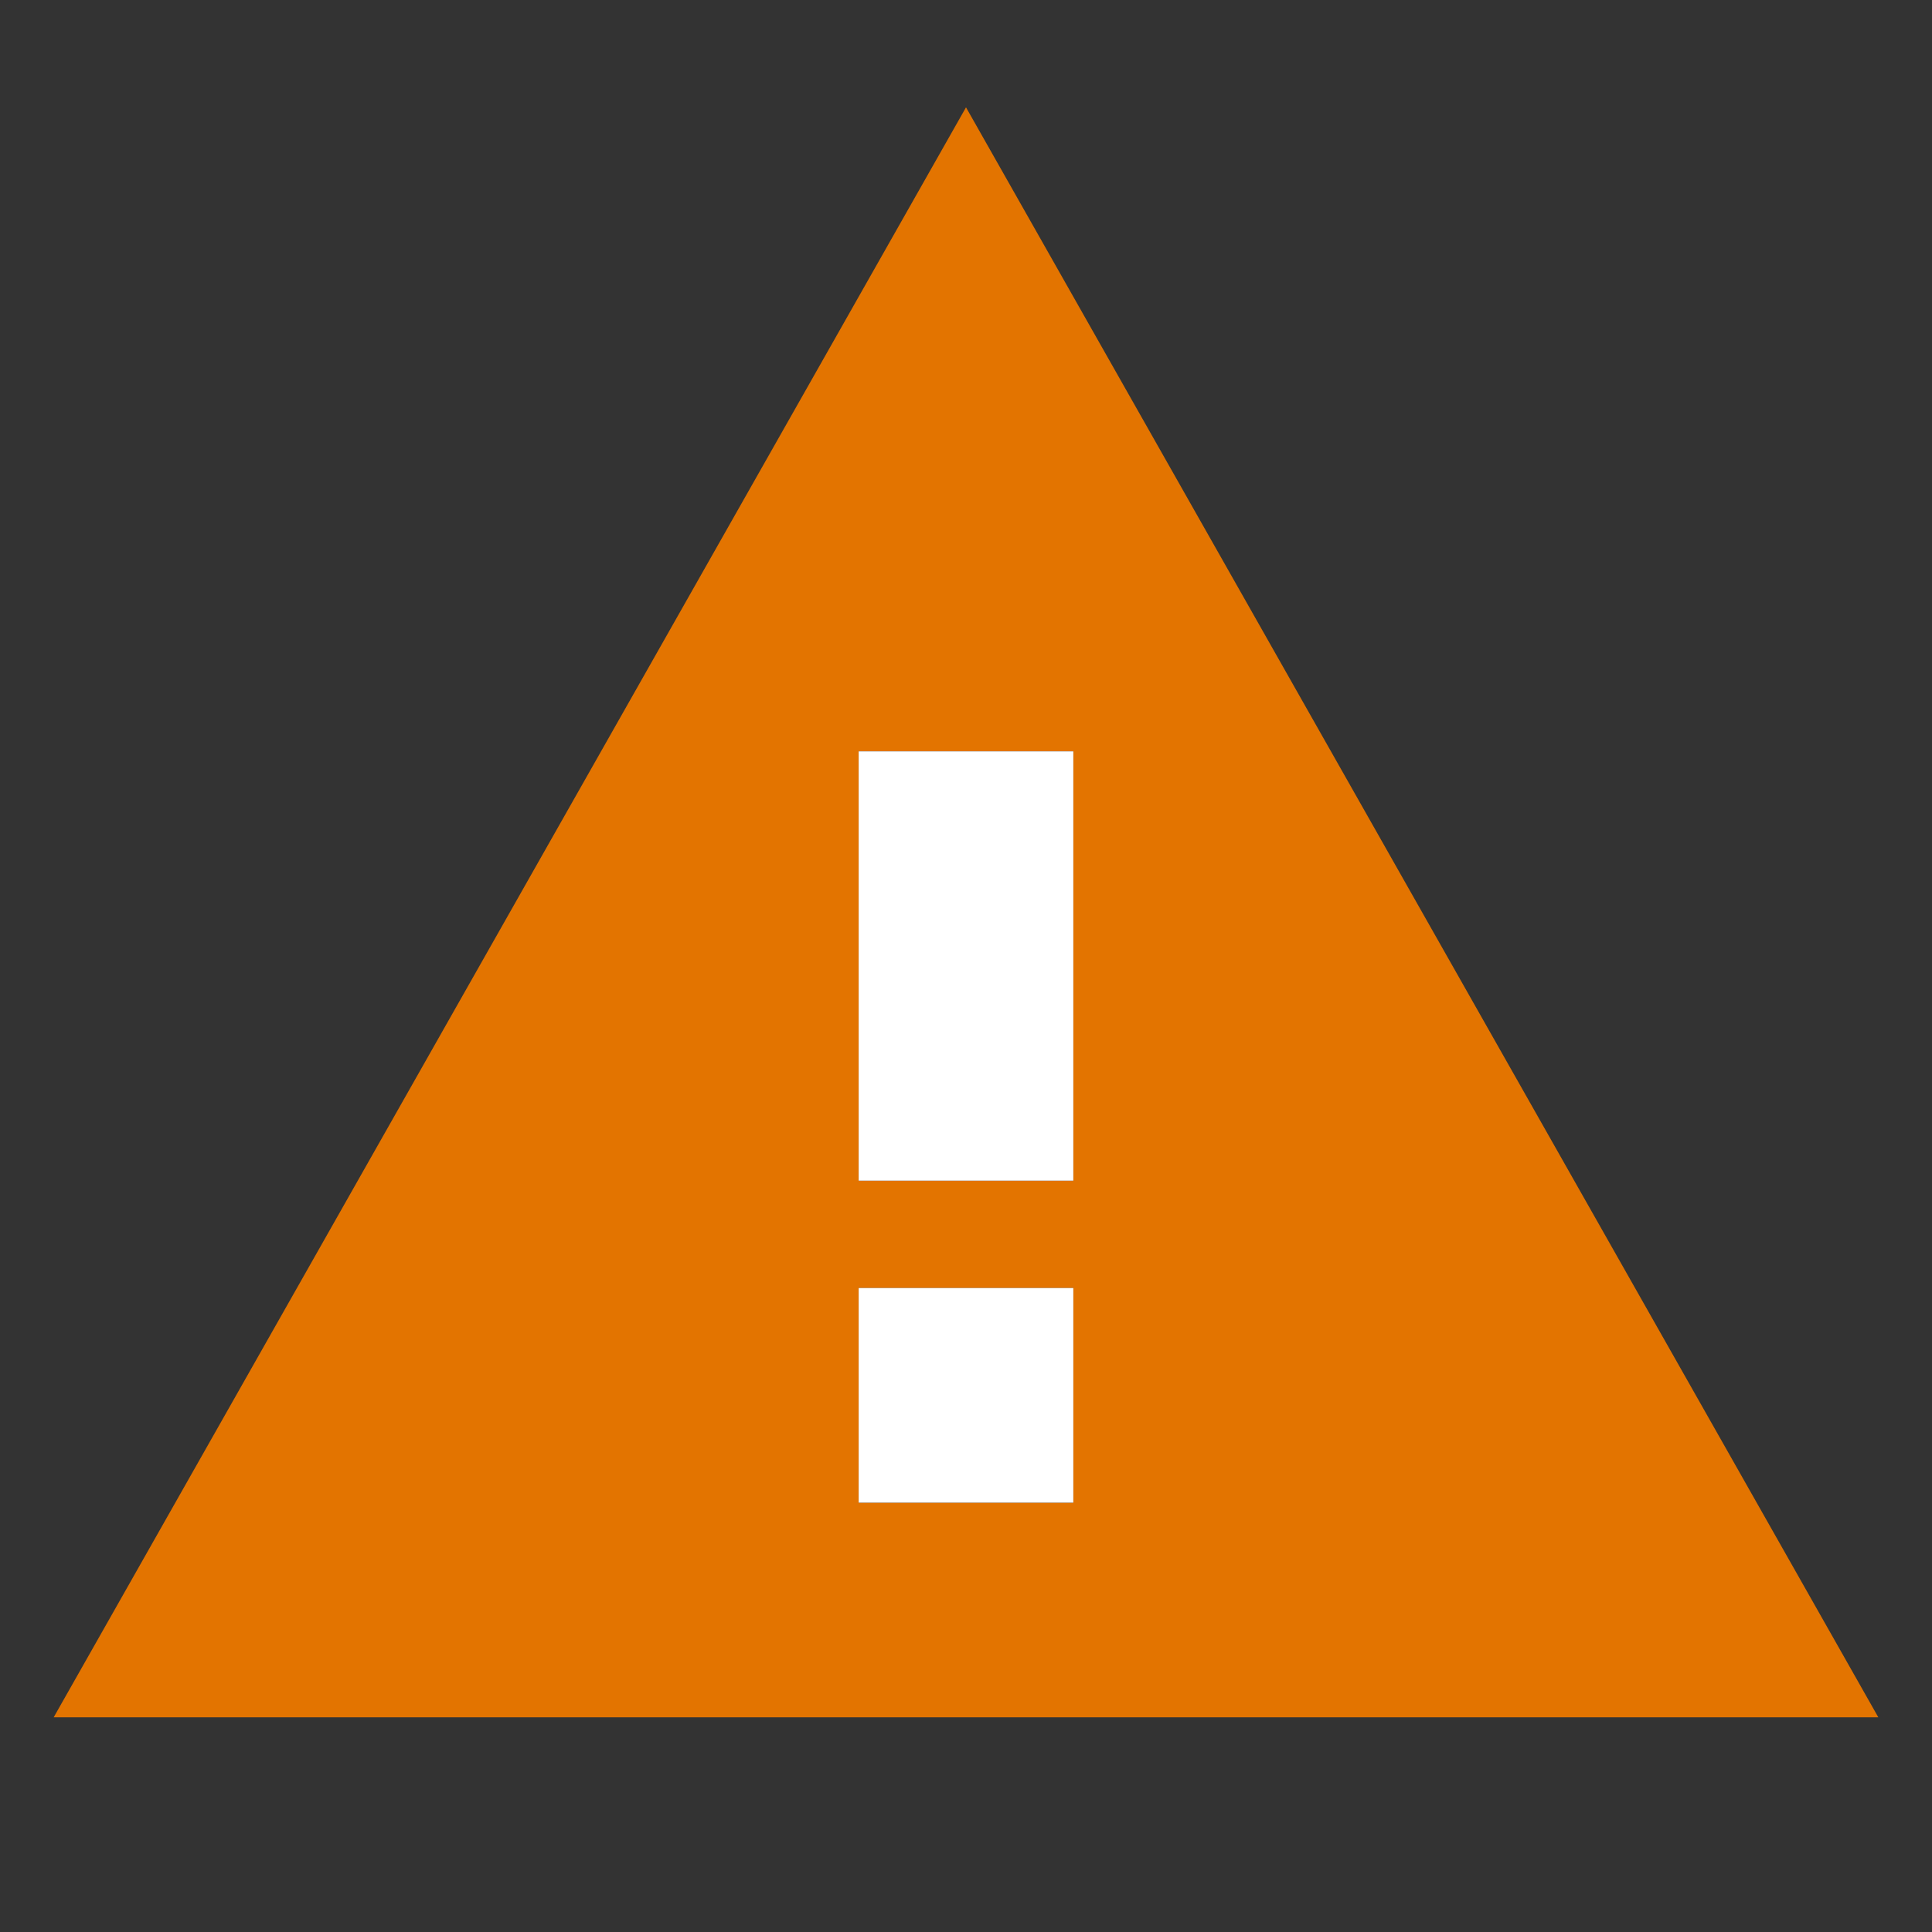 <?xml version="1.0" encoding="utf-8"?>
<!-- Generator: Adobe Illustrator 26.0.1, SVG Export Plug-In . SVG Version: 6.00 Build 0)  -->
<svg version="1.1" id="Layer_2" xmlns="http://www.w3.org/2000/svg" xmlns:xlink="http://www.w3.org/1999/xlink" x="0px" y="0px"
	 viewBox="0 0 18 18" style="enable-background:new 0 0 18 18;" xml:space="preserve">
<rect x="0" y="0" width="18" height="18" fill="#333333" stroke="none"/>
<style type="text/css">
	.st0{fill:none;}
	.st1{fill:#E37400;}
	.st2{fill:#FFFFFF;}
</style>
<path class="st0" d="M0,0h18v18H0V0z"/>
<path class="st1" d="M0.5,16h17L9,1L0.5,16z M10,14H8v-2h2V14z M10,11H8V7h2V11z"/>
<rect x="8" y="7" class="st2" width="2" height="4"/>
<rect x="8" y="12" class="st2" width="2" height="2"/>
</svg>
